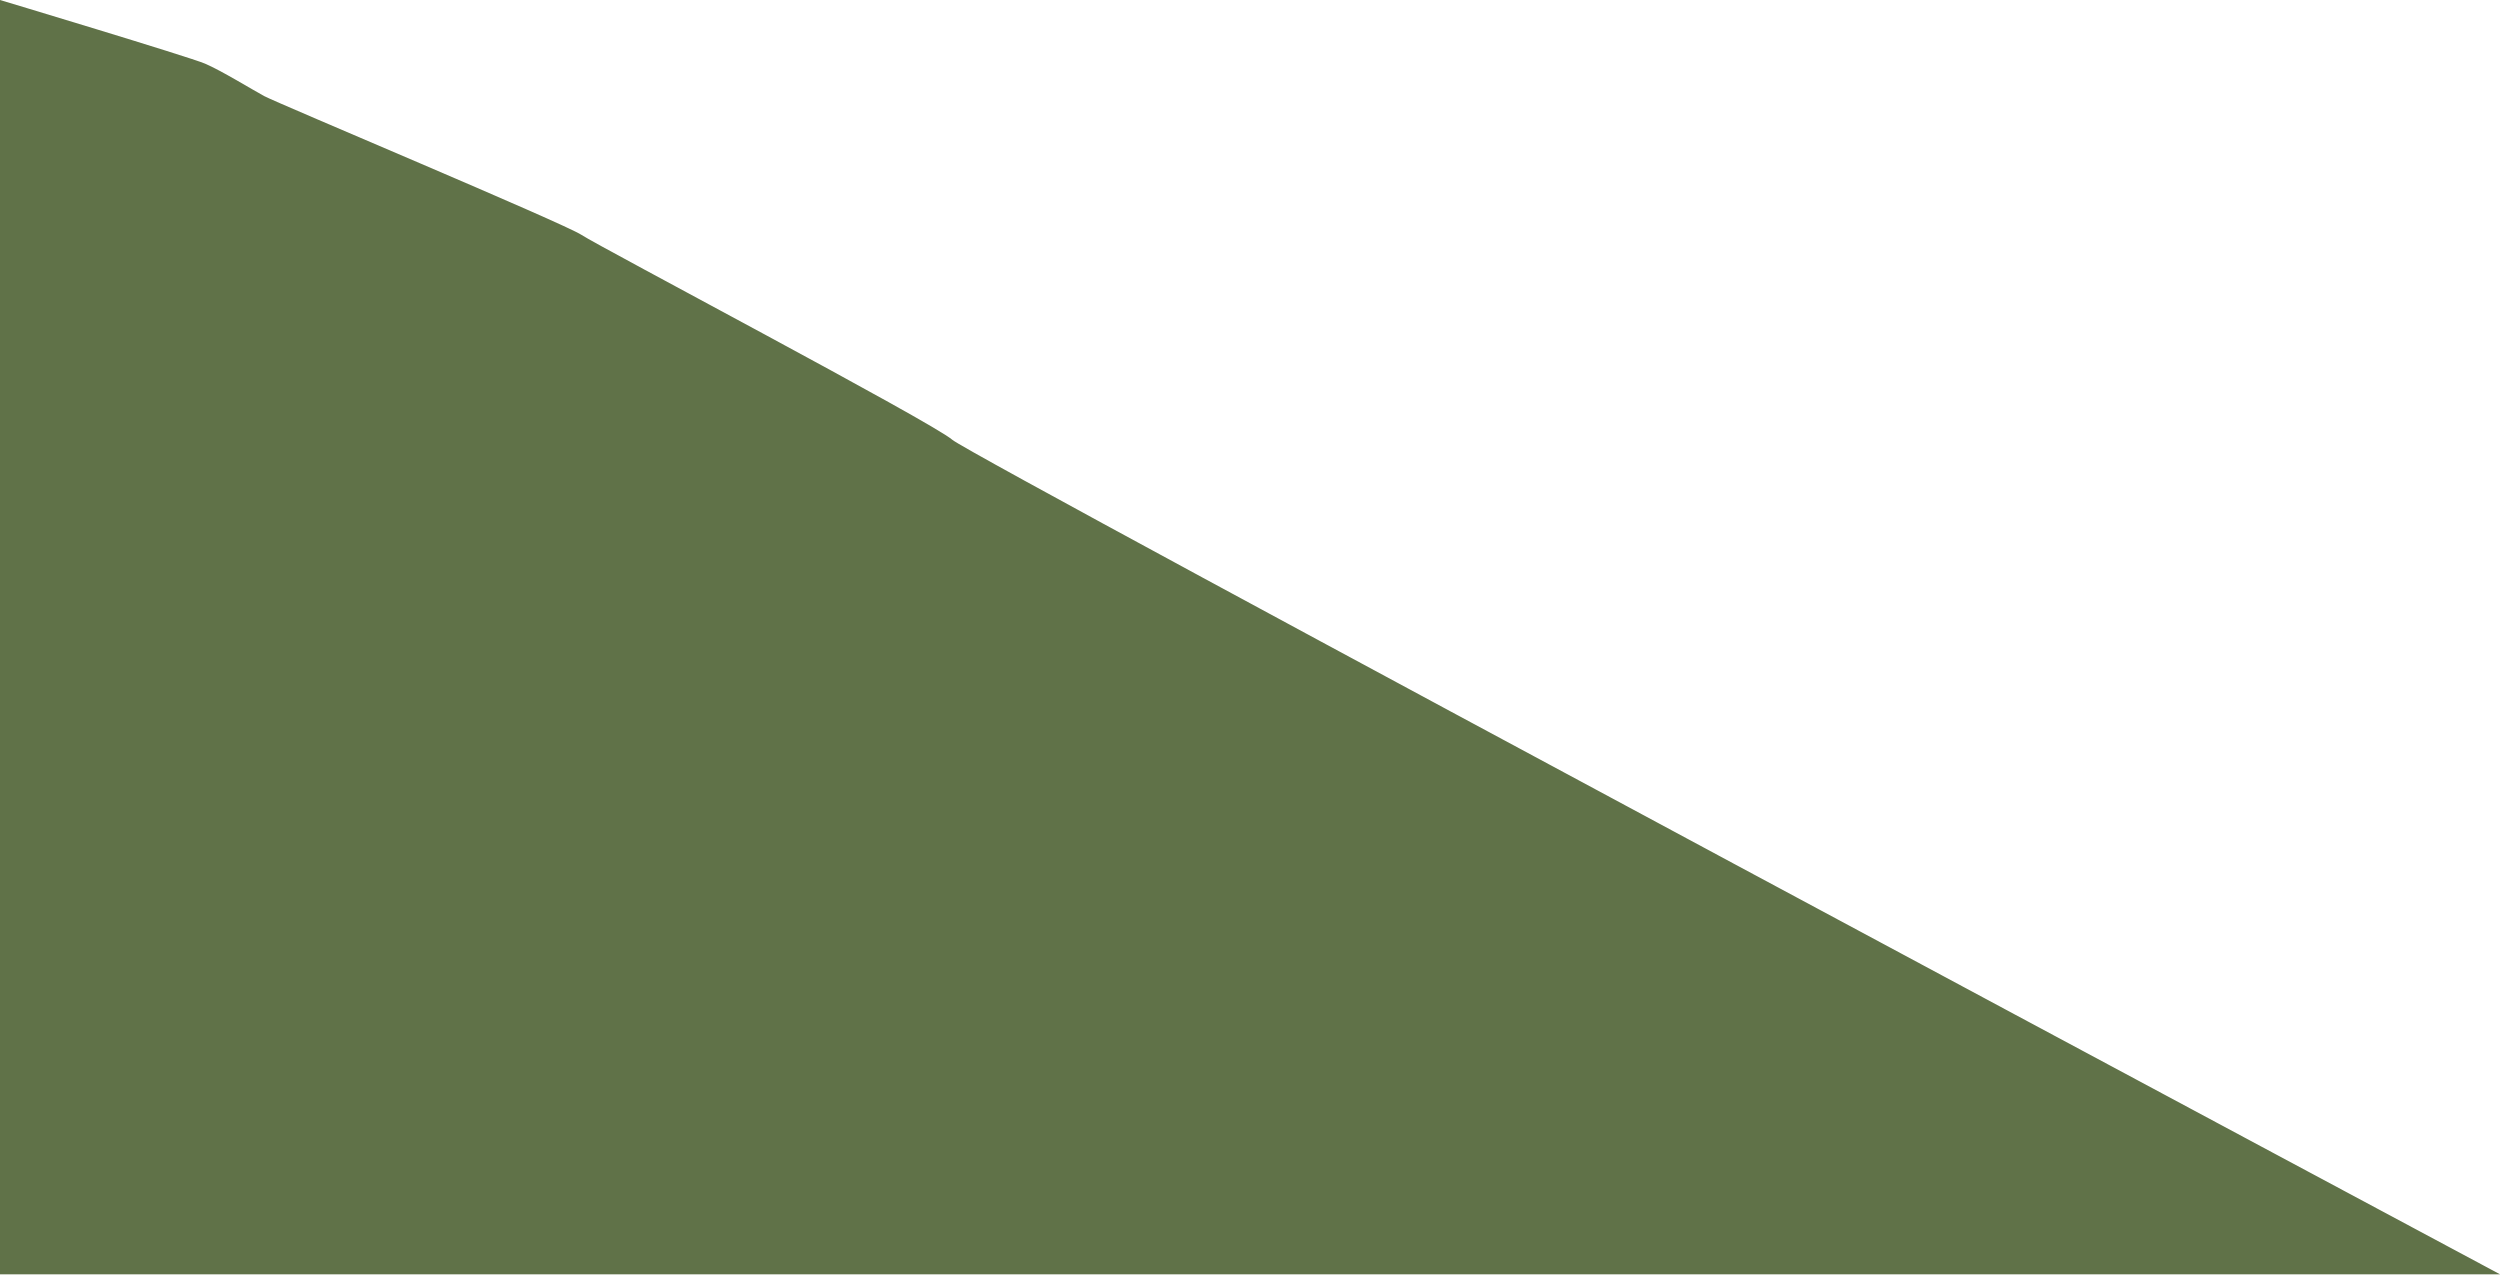 <svg width="1080" height="551" viewBox="0 0 1080 551" fill="none" xmlns="http://www.w3.org/2000/svg">
<path d="M88.589 27.5C81.582 24.5 0 0 0 0V550.5H1080C1080 550.5 419.921 197.5 411.413 190C402.904 182.5 258.76 106.5 251.252 101.5C243.744 96.5 119.62 44.5 114.114 41.5C108.609 38.5 95.596 30.5 88.589 27.5Z" fill="#607248"/>
</svg>

